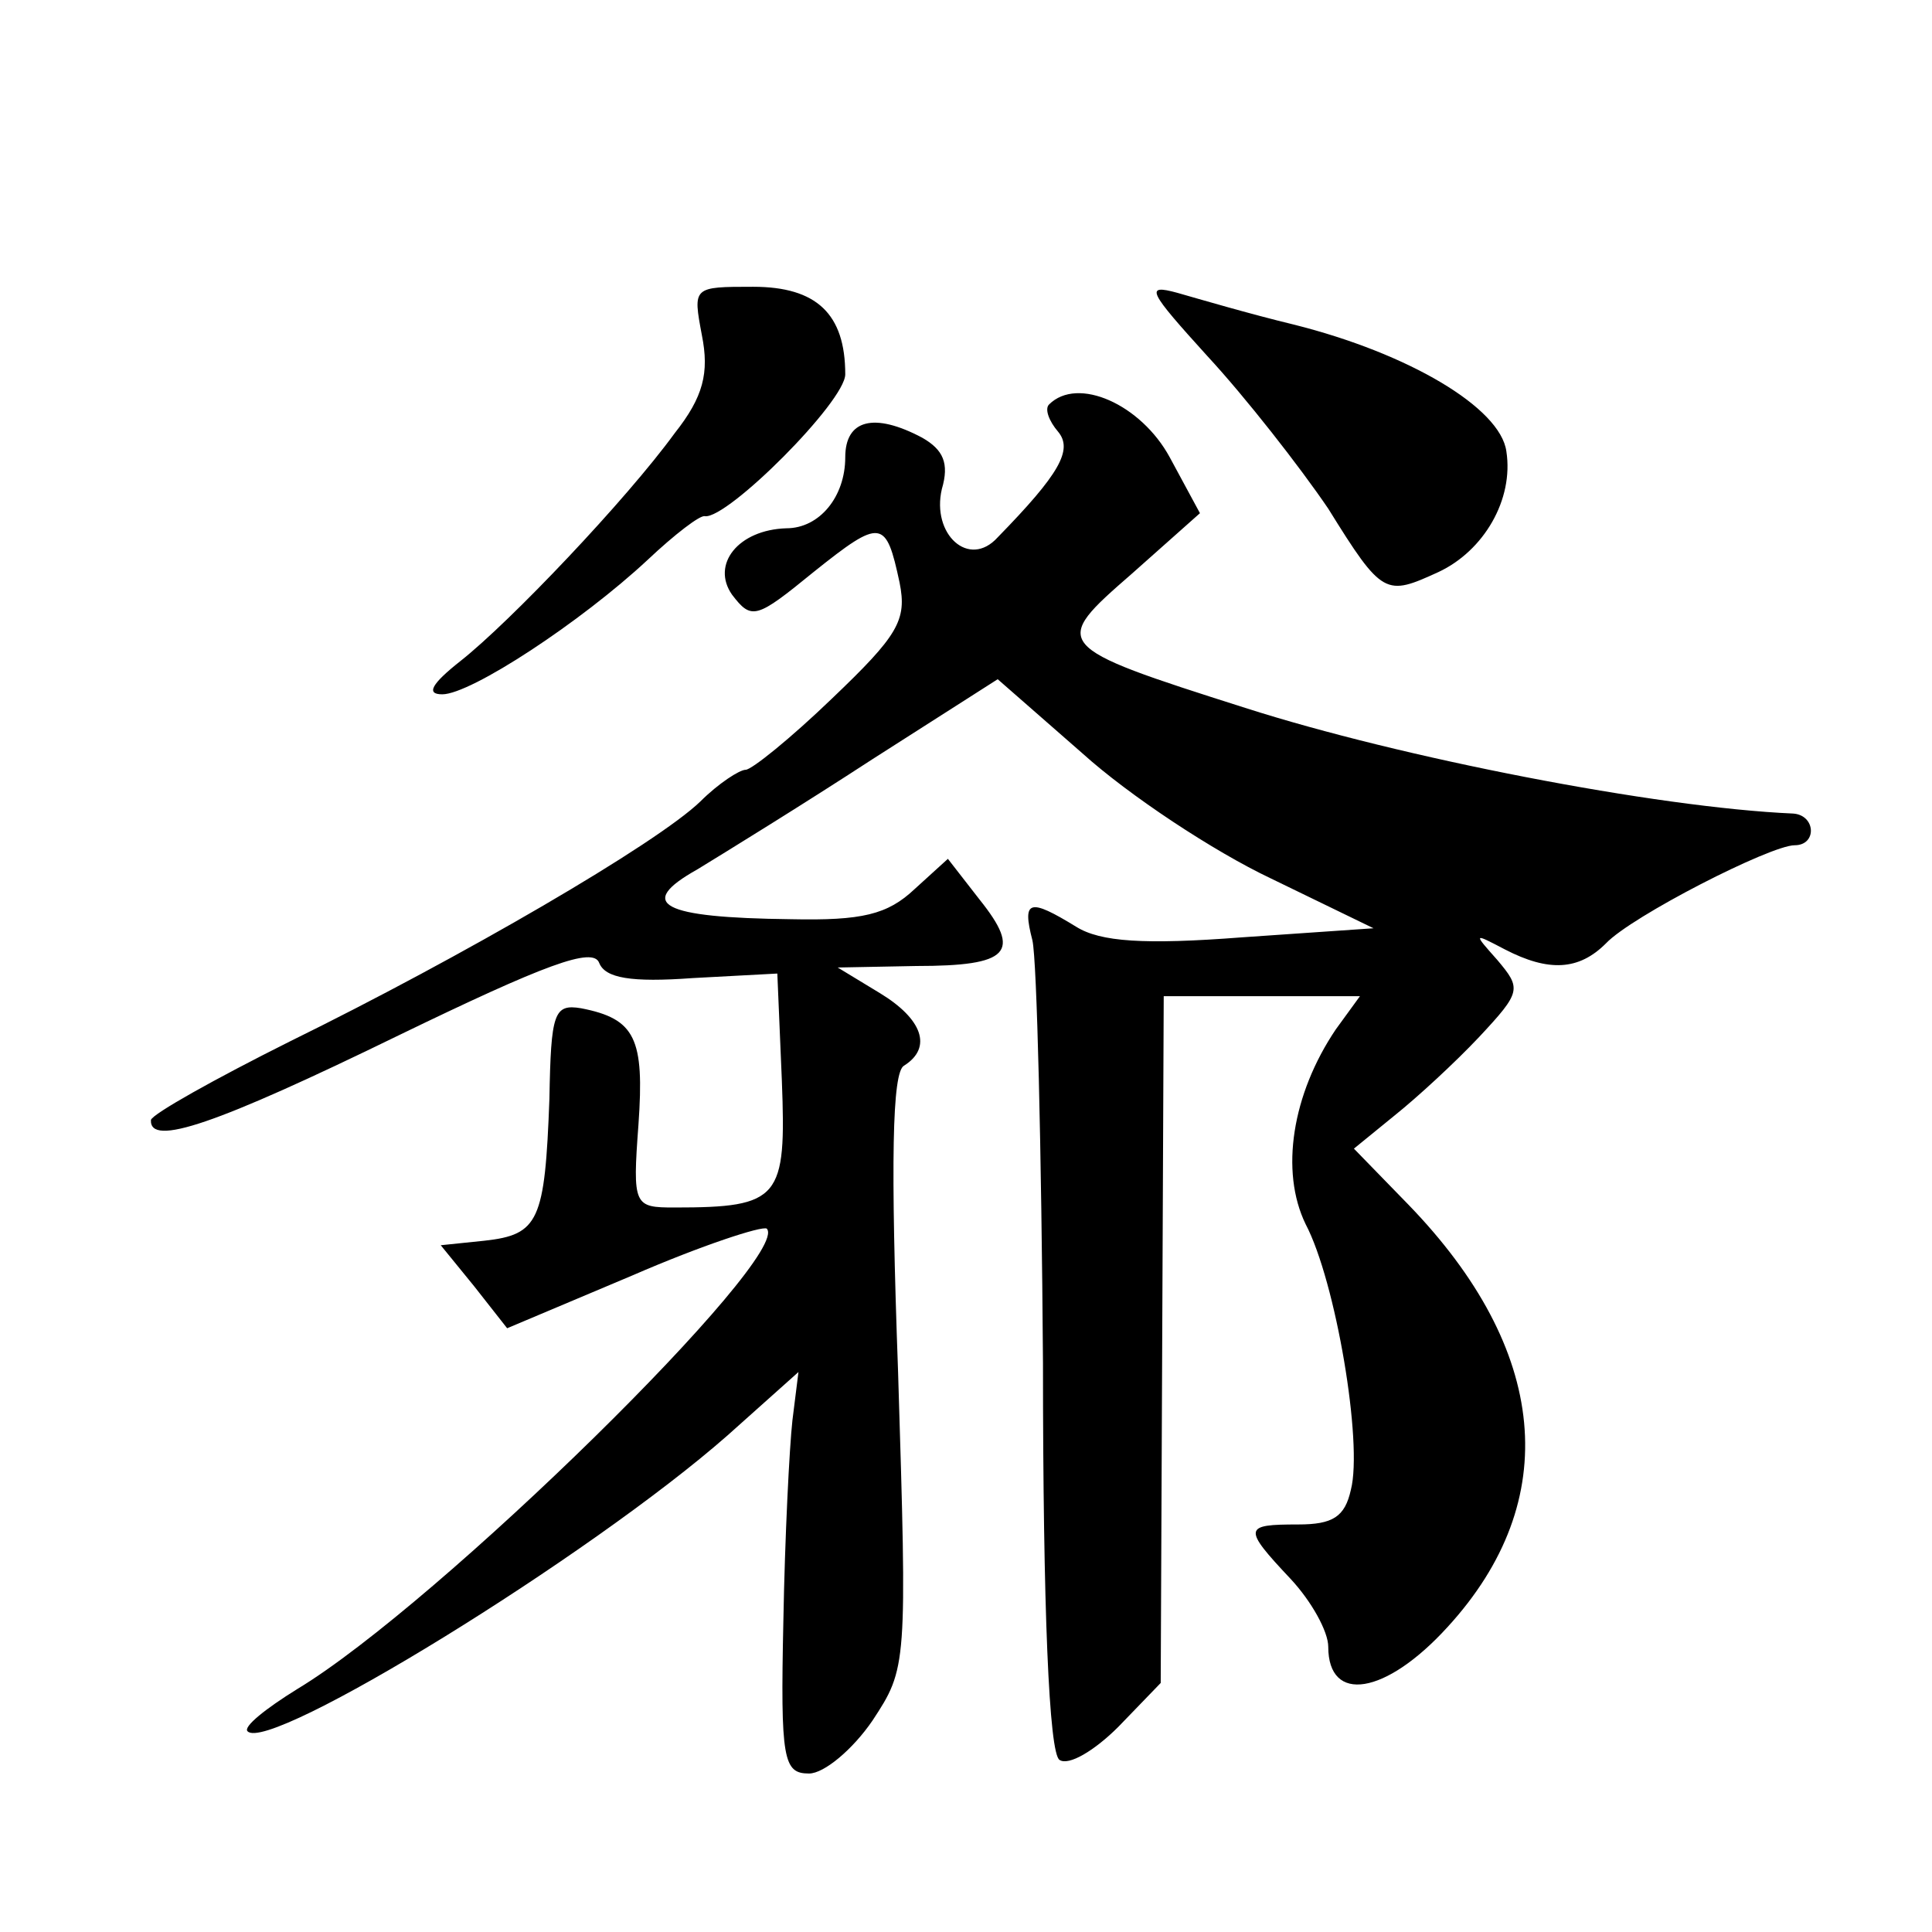 <?xml version="1.0" standalone="no"?>
<!DOCTYPE svg PUBLIC "-//W3C//DTD SVG 20010904//EN"
 "http://www.w3.org/TR/2001/REC-SVG-20010904/DTD/svg10.dtd">
<svg version="1.0" xmlns="http://www.w3.org/2000/svg"
 width="128pt" height="128pt" viewBox="0 0 128 128"
 preserveAspectRatio="xMidYMid meet">
<g transform="translate(0,128) scale(0.1,-0.1)"
fill="#0" stroke="none">
<path d="M465 1058 c5 -25 1 -41 -18 -65 -32 -44 -109 -125 -142 -151 -19 -15 -23
-22 -12 -22 19 0 92 48 136 89 18 17 35 30 38 29 15 -2 93 76 93 94 0 40 -19 58
-61 58 -40 0 -40 0 -34 -32z M800 1044 c25 -27 61 -73 80 -101 36 -58 38 -58 73
-42 30 14 50 48 45 80 -4 29 -65 65 -141 84 -29 7 -63 17 -77 21 -22 6 -19 1 20
-42z M695 1012 c-3 -3 0 -11 6 -18 10 -12 1 -28 -40 -70 -19 -21 -44 2 -37 32 5
17 1 26 -13 34 -32 17 -51 12 -51 -13 0 -26 -17 -47 -39 -47 -32 -1 -50 -24 -36
-44 13 -17 16 -16 54 15 45 36 48 35 57 -7 5 -25 -1 -35 -45 -77 -27 -26 -53 -47
-57 -47 -4 0 -18 -9 -30 -21 -29 -28 -158 -103 -272 -159 -50 -25 -91 -48 -92 -52
-1 -18 43 -3 164 56 97 47 129 59 133 48 4 -10 21 -13 62 -10 l56 3 3 -71 c3 -78
-1 -84 -71 -84 -27 0 -28 1 -24 55 4 57 -2 70 -38 77 -18 3 -20 -3 -21 -60 -3 -81
-7 -90 -43 -94 l-29 -3 22 -27 22 -28 83 35 c46 20 86 33 89 31 17 -18 -218 -249
-311 -305 -21 -13 -36 -25 -33 -28 14 -15 227 116 318 196 l47 42 -4 -32 c-2 -18
-5 -77 -6 -133 -2 -92 0 -101 17 -101 10 0 29 16 42 35 23 35 23 36 17 231 -5 139
-4 199 4 203 19 12 12 31 -16 48 l-28 17 52 1 c62 0 70 9 42 44 l-21 27 -22 -20
c-18 -17 -35 -21 -82 -20 -86 1 -103 10 -62 33 18 11 70 43 116 73 l83 53 56 -49
c31 -28 87 -65 125 -83 l68 -33 -87 -6 c-65 -5 -94 -3 -110 7 -31 19 -36 18 -29
-9 3 -13 6 -139 7 -280 0 -163 4 -259 11 -263 6 -4 23 6 39 22 l28 29 1 228 1 227
65 0 65 0 -16 -22 c-29 -43 -37 -94 -20 -129 20 -38 38 -145 30 -176 -4 -18 -12
-23 -35 -23 -36 0 -37 -2 -5 -36 14 -15 25 -35 25 -45 0 -38 38 -32 79 13 77 84
67 184 -26 280 l-36 37 27 22 c15 12 40 35 56 52 28 30 28 32 12 51 -16 18 -16
18 5 7 29 -15 49 -14 67 4 17 18 109 65 125 65 15 0 14 20 -1 21 -91 4 -260 37
-363 70 -129 41 -129 42 -75 89 l45 40 -20 37 c-19 35 -61 54 -80 35z"/>
</g>
</svg>
